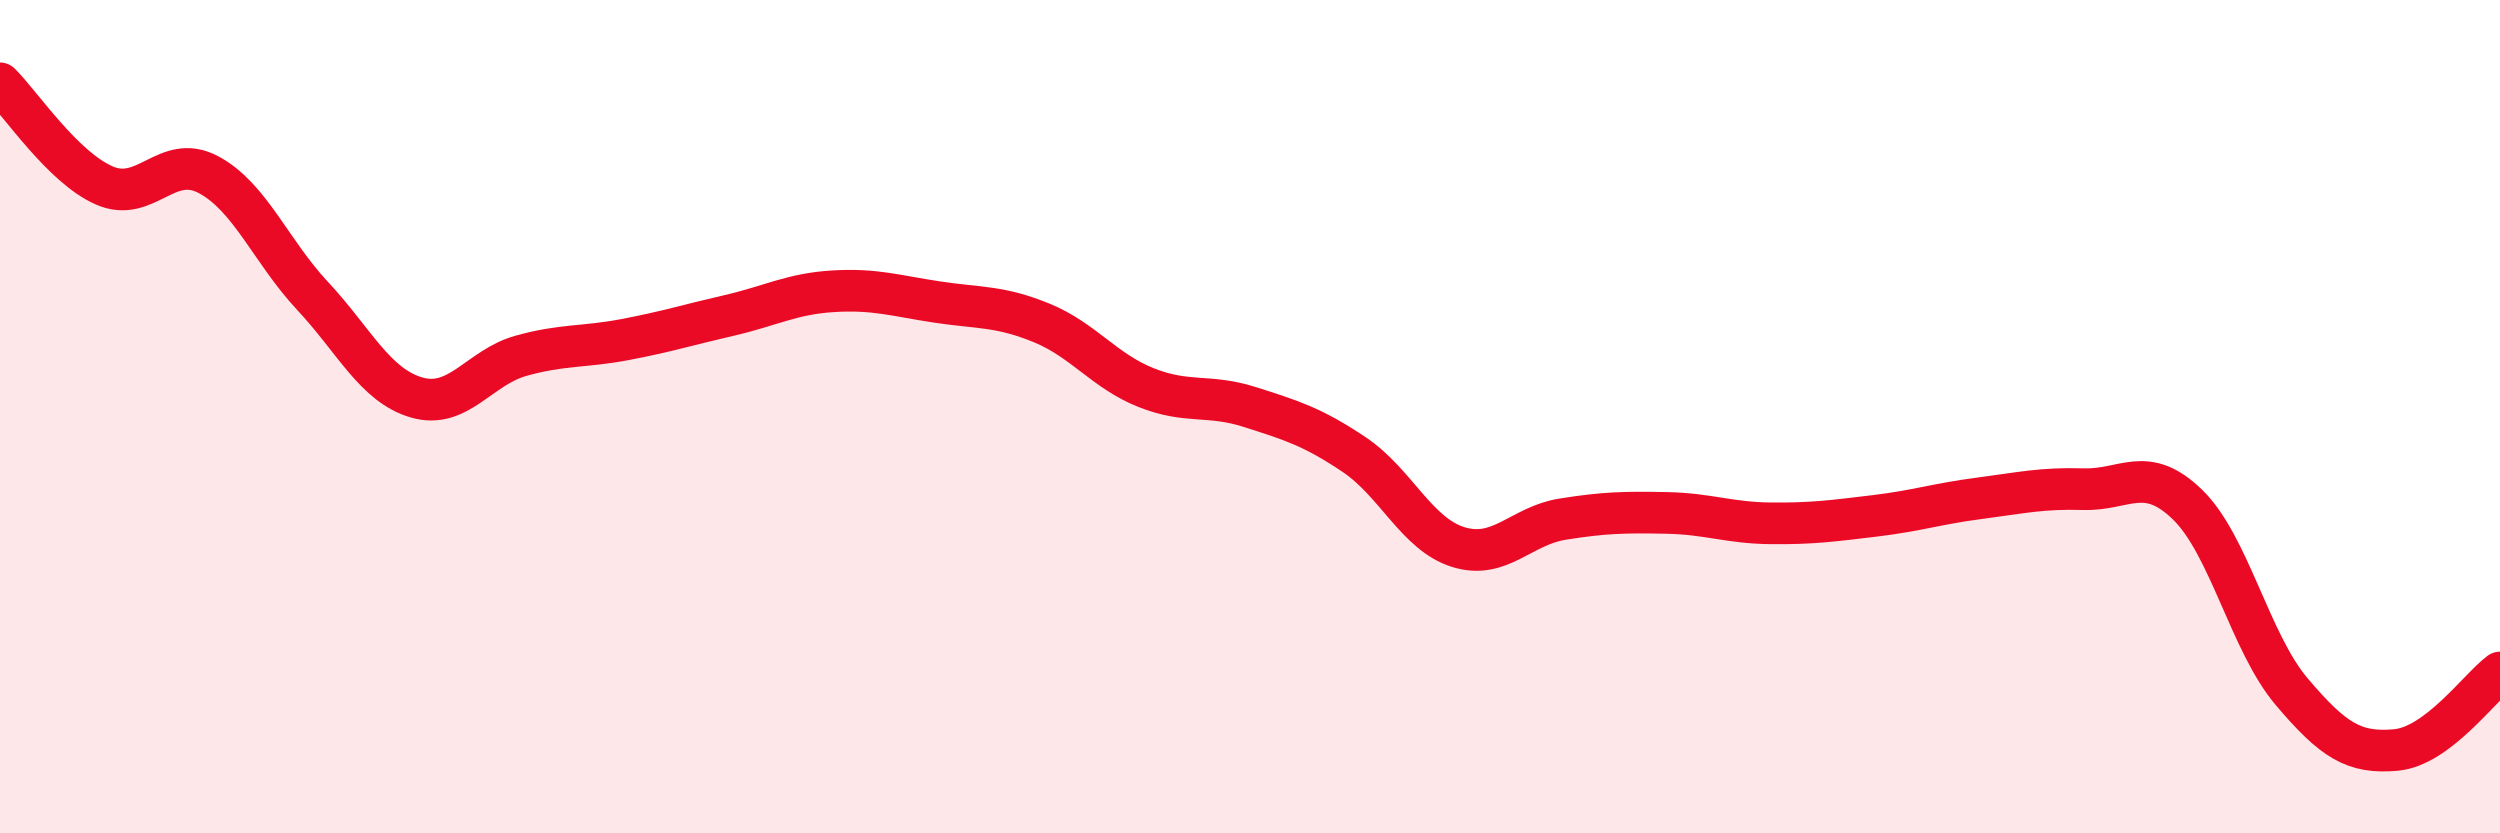 
    <svg width="60" height="20" viewBox="0 0 60 20" xmlns="http://www.w3.org/2000/svg">
      <path
        d="M 0,2 C 0.5,2.49 1.5,4.01 2.5,4.45 C 3.5,4.89 4,3.66 5,4.19 C 6,4.72 6.5,6.03 7.5,7.1 C 8.5,8.17 9,9.25 10,9.54 C 11,9.83 11.5,8.82 12.5,8.54 C 13.5,8.26 14,8.34 15,8.15 C 16,7.96 16.5,7.8 17.5,7.57 C 18.5,7.34 19,7.05 20,6.99 C 21,6.93 21.5,7.1 22.5,7.25 C 23.5,7.4 24,7.34 25,7.75 C 26,8.16 26.5,8.9 27.5,9.3 C 28.5,9.7 29,9.45 30,9.77 C 31,10.09 31.5,10.24 32.5,10.91 C 33.5,11.58 34,12.82 35,13.13 C 36,13.44 36.5,12.62 37.5,12.46 C 38.5,12.3 39,12.29 40,12.31 C 41,12.33 41.5,12.55 42.5,12.56 C 43.5,12.57 44,12.5 45,12.38 C 46,12.26 46.5,12.09 47.5,11.96 C 48.5,11.83 49,11.71 50,11.74 C 51,11.77 51.5,11.14 52.5,12.11 C 53.5,13.08 54,15.42 55,16.6 C 56,17.78 56.5,18.09 57.5,18 C 58.5,17.91 59.5,16.51 60,16.14L60 20L0 20Z"
        fill="#EB0A25"
        opacity="0.1"
        stroke-linecap="round"
        stroke-linejoin="round"
      />
      <path
        d="M 0,2 C 0.5,2.49 1.5,4.01 2.5,4.45 C 3.5,4.89 4,3.66 5,4.19 C 6,4.72 6.5,6.03 7.5,7.1 C 8.5,8.17 9,9.25 10,9.54 C 11,9.83 11.5,8.82 12.5,8.54 C 13.5,8.26 14,8.34 15,8.15 C 16,7.96 16.5,7.8 17.5,7.57 C 18.5,7.34 19,7.05 20,6.99 C 21,6.93 21.5,7.1 22.5,7.25 C 23.5,7.4 24,7.34 25,7.75 C 26,8.16 26.5,8.9 27.5,9.3 C 28.5,9.7 29,9.45 30,9.77 C 31,10.09 31.5,10.24 32.5,10.91 C 33.5,11.58 34,12.82 35,13.13 C 36,13.44 36.5,12.62 37.5,12.46 C 38.5,12.3 39,12.29 40,12.31 C 41,12.33 41.5,12.55 42.5,12.56 C 43.5,12.57 44,12.5 45,12.38 C 46,12.26 46.5,12.09 47.5,11.96 C 48.5,11.83 49,11.71 50,11.74 C 51,11.77 51.5,11.14 52.5,12.11 C 53.5,13.08 54,15.42 55,16.6 C 56,17.78 56.5,18.09 57.5,18 C 58.5,17.91 59.5,16.51 60,16.14"
        stroke="#EB0A25"
        stroke-width="1"
        fill="none"
        stroke-linecap="round"
        stroke-linejoin="round"
      />
    </svg>
  
